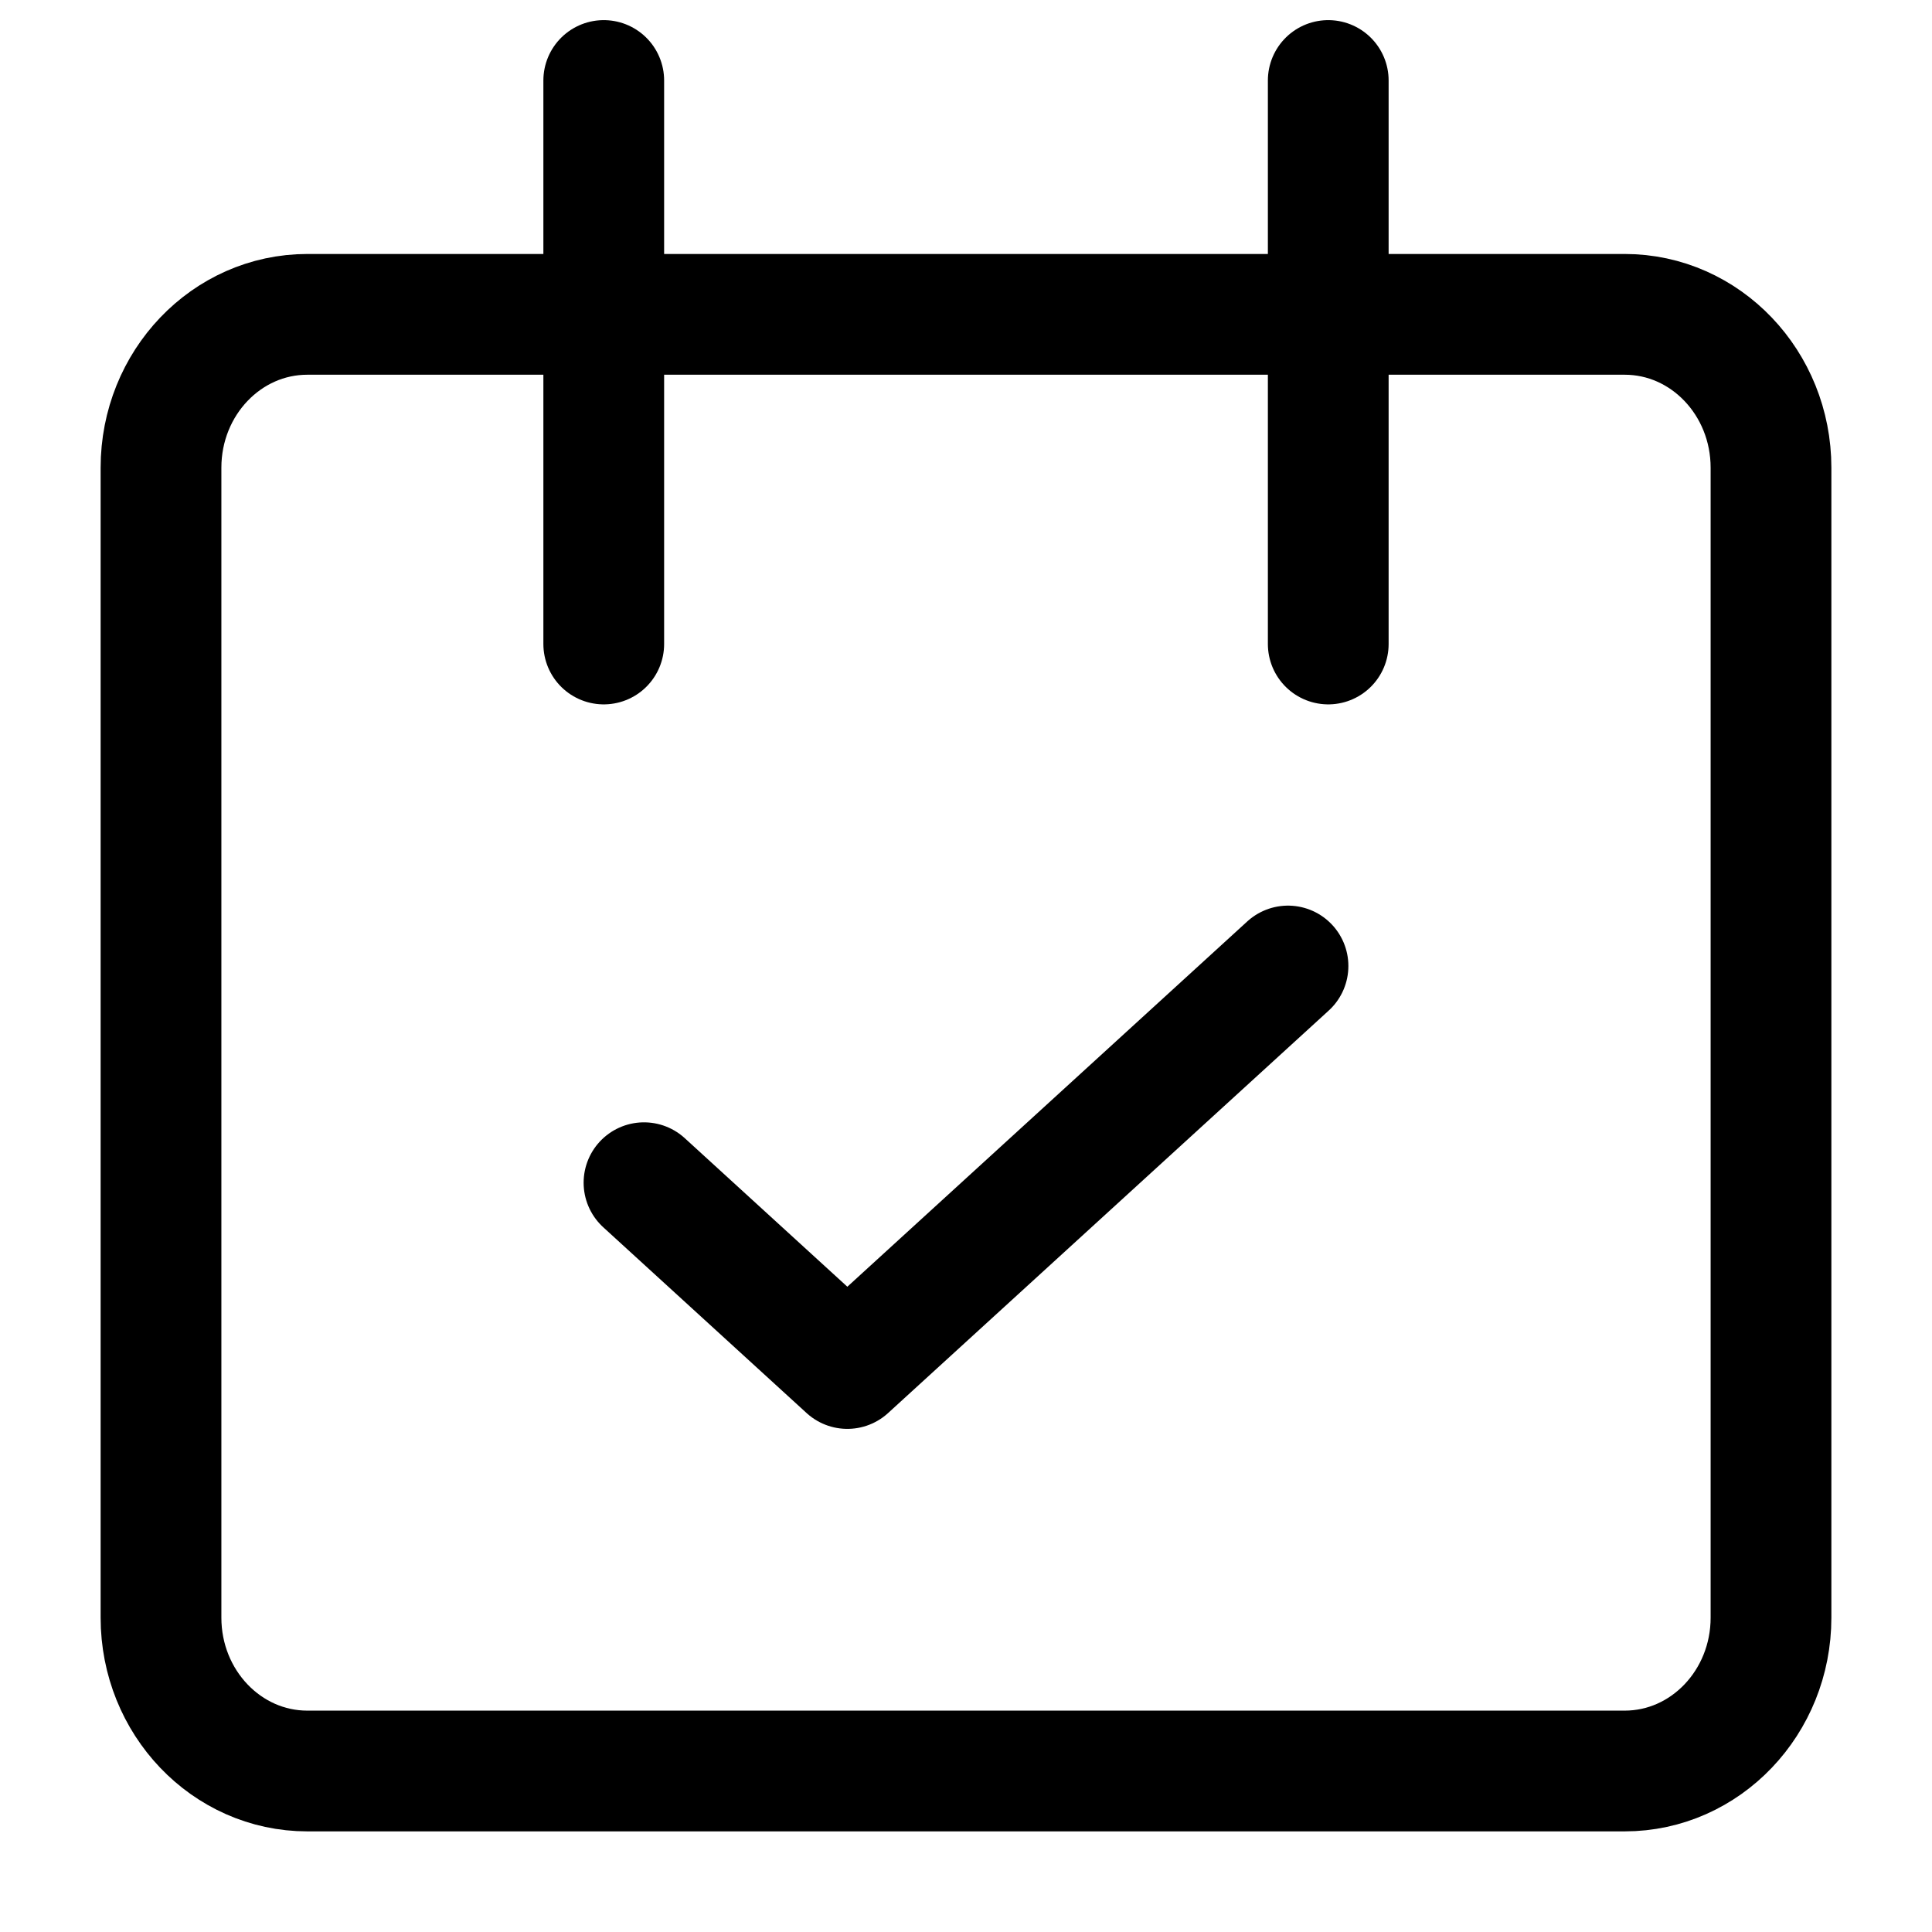 <svg width="24" height="24" viewBox="0 0 24 24" fill="none" xmlns="http://www.w3.org/2000/svg">
<path d="M20.182 3.905L3.818 3.905C2.814 3.905 2 4.758 2 5.81L2 20.095C2 21.147 2.814 22 3.818 22L20.182 22C21.186 22 22 21.147 22 20.095L22 5.81C22 4.758 21.186 3.905 20.182 3.905Z" stroke="black" stroke-width="1.5" stroke-miterlimit="10" stroke-linecap="round" stroke-linejoin="round"/>
<path d="M7.5 1L7.5 8" stroke="black" stroke-width="1.5" stroke-miterlimit="10" stroke-linecap="round" stroke-linejoin="round"/>
<path d="M16.5 1V8" stroke="black" stroke-width="1.5" stroke-miterlimit="10" stroke-linecap="round" stroke-linejoin="round"/>
<path d="M8 14.692L10.526 17L16 12" stroke="black" stroke-width="1.5" stroke-miterlimit="10" stroke-linecap="round" stroke-linejoin="round"/>
</svg>
